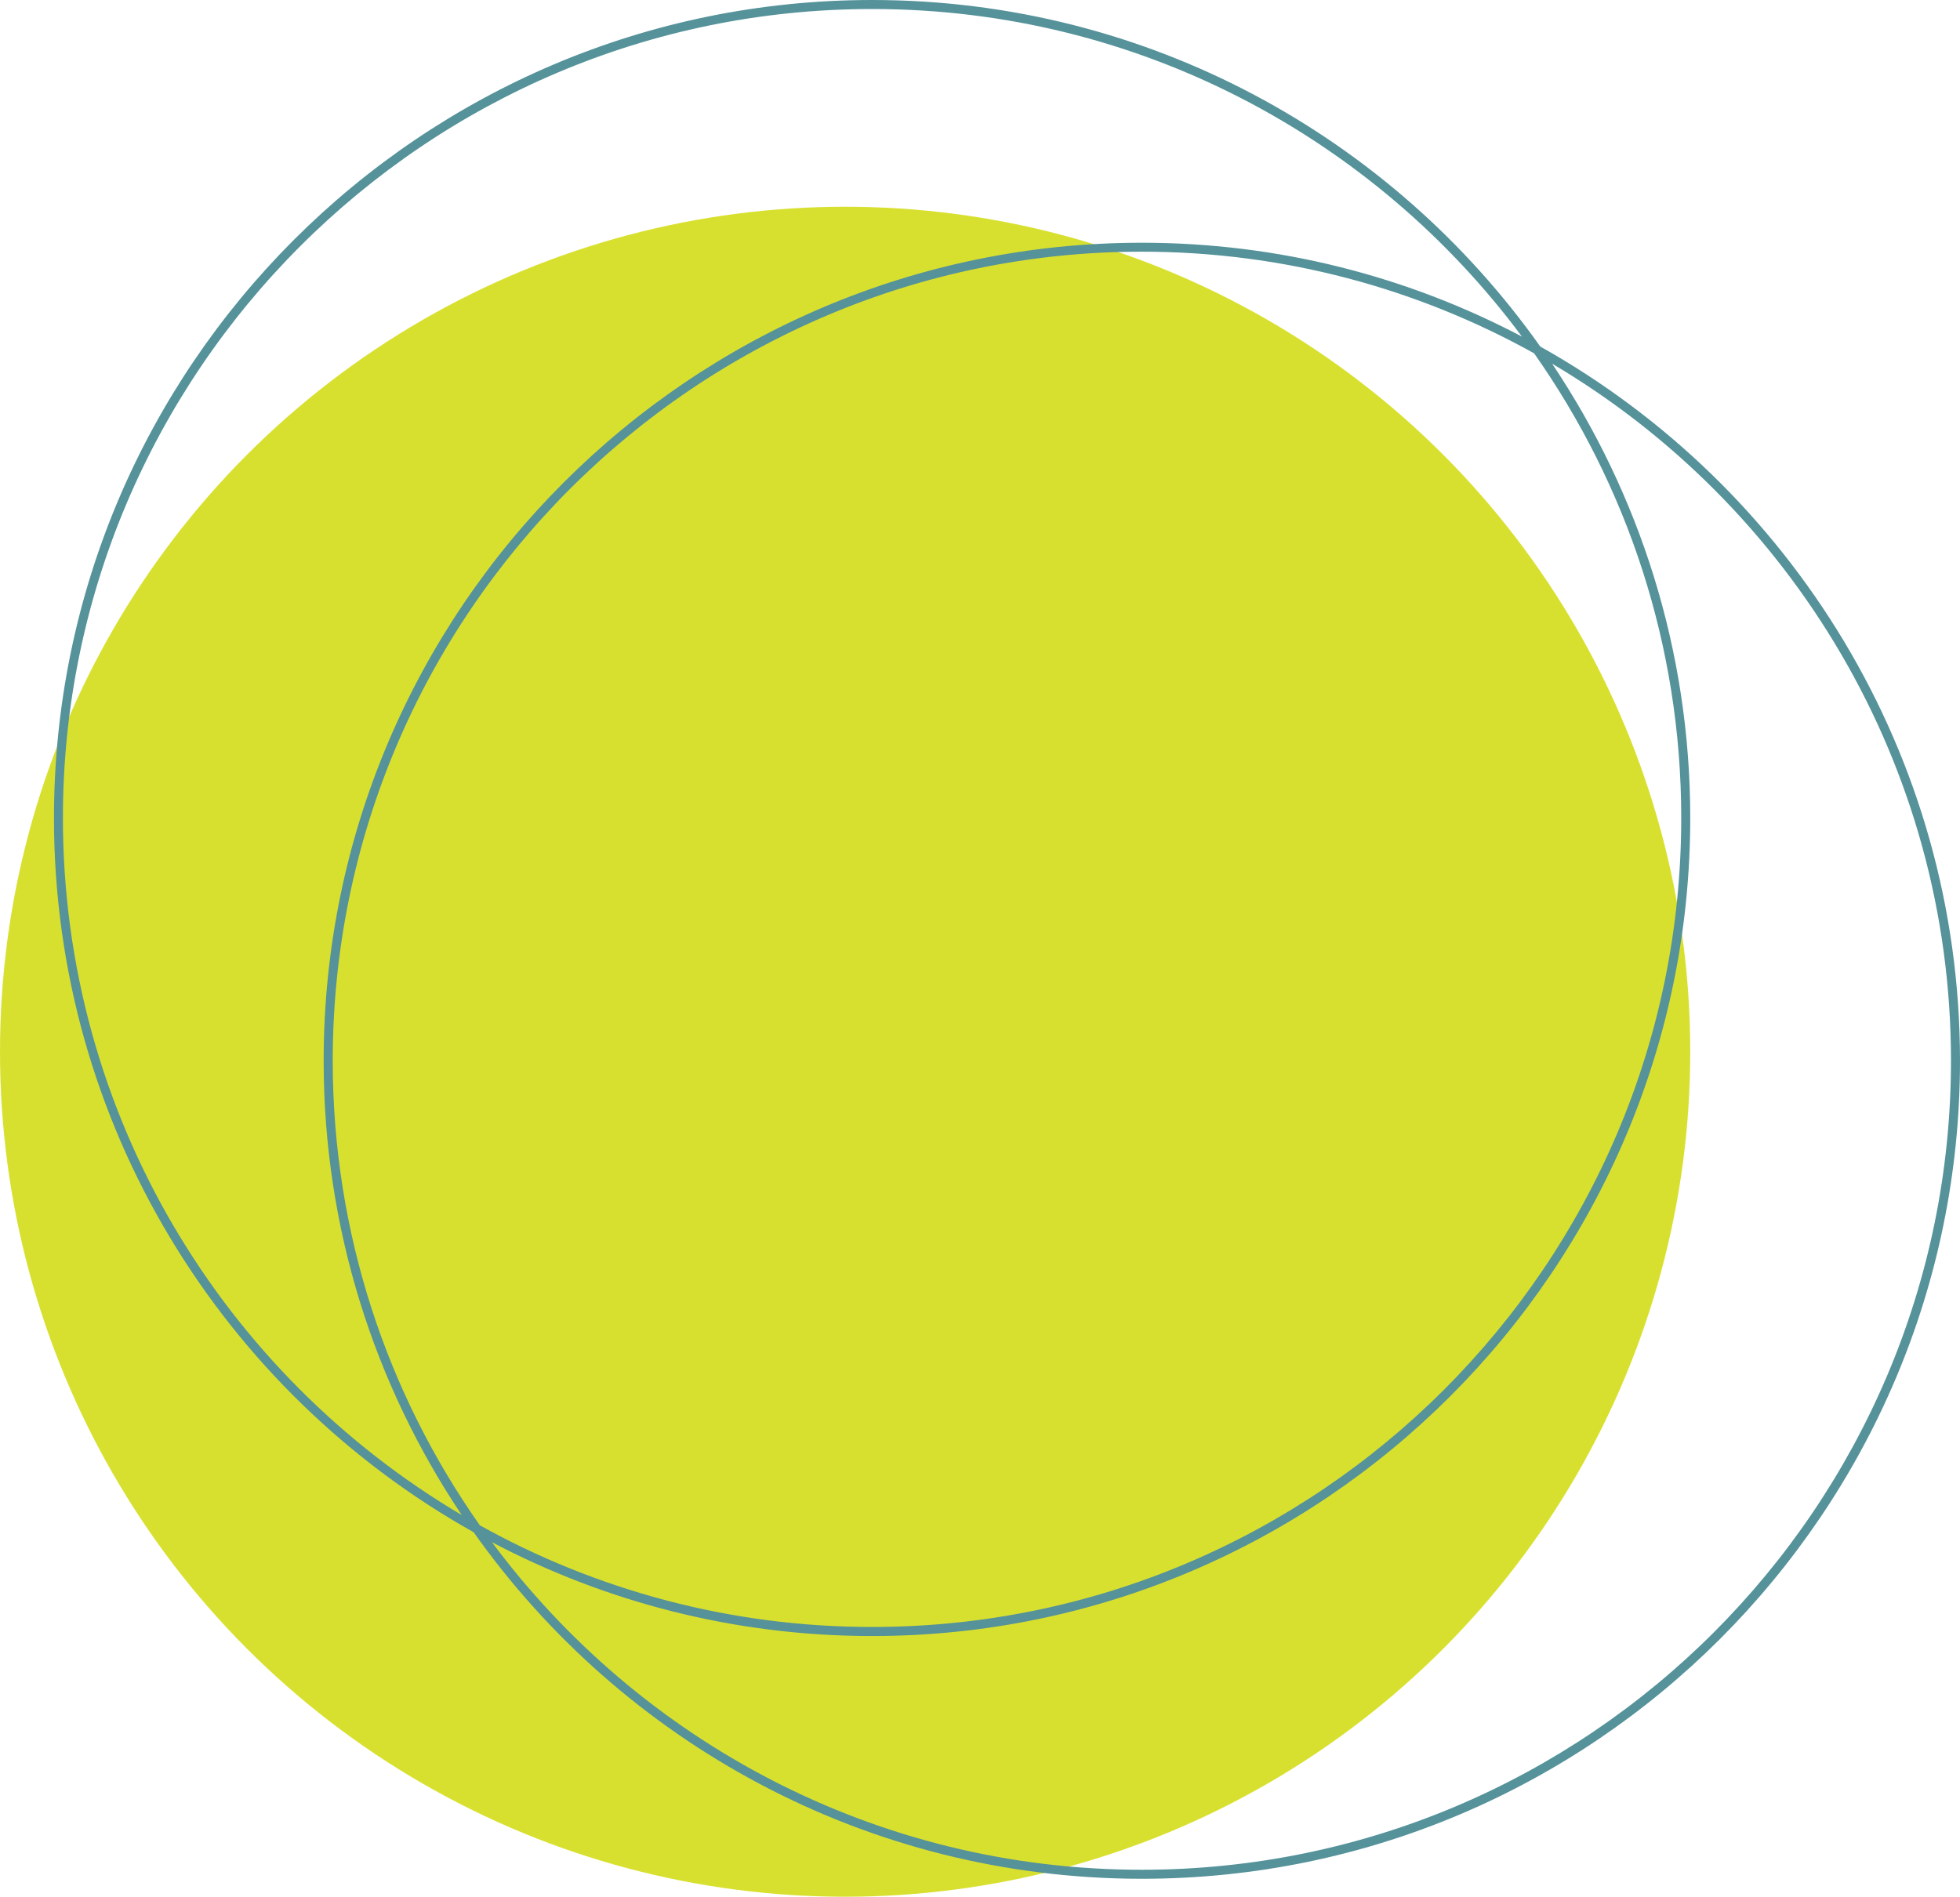 <?xml version="1.0" encoding="UTF-8" standalone="no"?><svg xmlns="http://www.w3.org/2000/svg" xmlns:xlink="http://www.w3.org/1999/xlink" fill="#000000" height="2903.7" preserveAspectRatio="xMidYMid meet" version="1" viewBox="0.0 0.0 3000.1 2903.7" width="3000.1" zoomAndPan="magnify"><g><g id="change1_1"><circle cx="1293.6" cy="1610.1" fill="#d8e02f" r="1293.6"/></g><g id="change2_1"><path d="M2357.6,530.5C2130.6,209.8,1756.8,0,1334.9,0C644.3,0,82.6,561.8,82.6,1252.3 c0,469.2,259.4,878.9,642.4,1093.4c227,320.7,600.8,530.5,1022.8,530.5c690.5,0,1252.3-561.8,1252.3-1252.3 C3000,1154.6,2740.6,744.9,2357.6,530.5z M96.3,1252.3C96.3,569.4,651.9,13.8,1334.9,13.8c407,0,768.8,197.4,994.7,501.5 c-174-91.7-371.9-143.7-581.9-143.7c-690.5,0-1252.3,561.8-1252.3,1252.3c0,257.2,78,496.4,211.4,695.5 C341.8,2103.7,96.3,1706.1,96.3,1252.3z M2348.2,540.9c141.8,201.4,225.2,446.8,225.2,711.3c0,682.9-555.6,1238.5-1238.5,1238.5 c-217.7,0-422.5-56.6-600.4-155.6c-141.8-201.4-225.2-446.8-225.2-711.3c0-682.9,555.6-1238.5,1238.5-1238.5 C1965.4,385.3,2170.2,441.9,2348.2,540.9z M1747.7,2862.4c-407,0-768.8-197.4-994.7-501.5c174,91.7,371.9,143.7,581.9,143.7 c690.5,0,1252.3-561.8,1252.3-1252.3c0-257.2-78-496.4-211.4-695.5c365.1,215.7,610.5,613.2,610.5,1067.1 C2986.2,2306.8,2430.6,2862.4,1747.7,2862.4z" fill="#55929a"/></g></g></svg>
